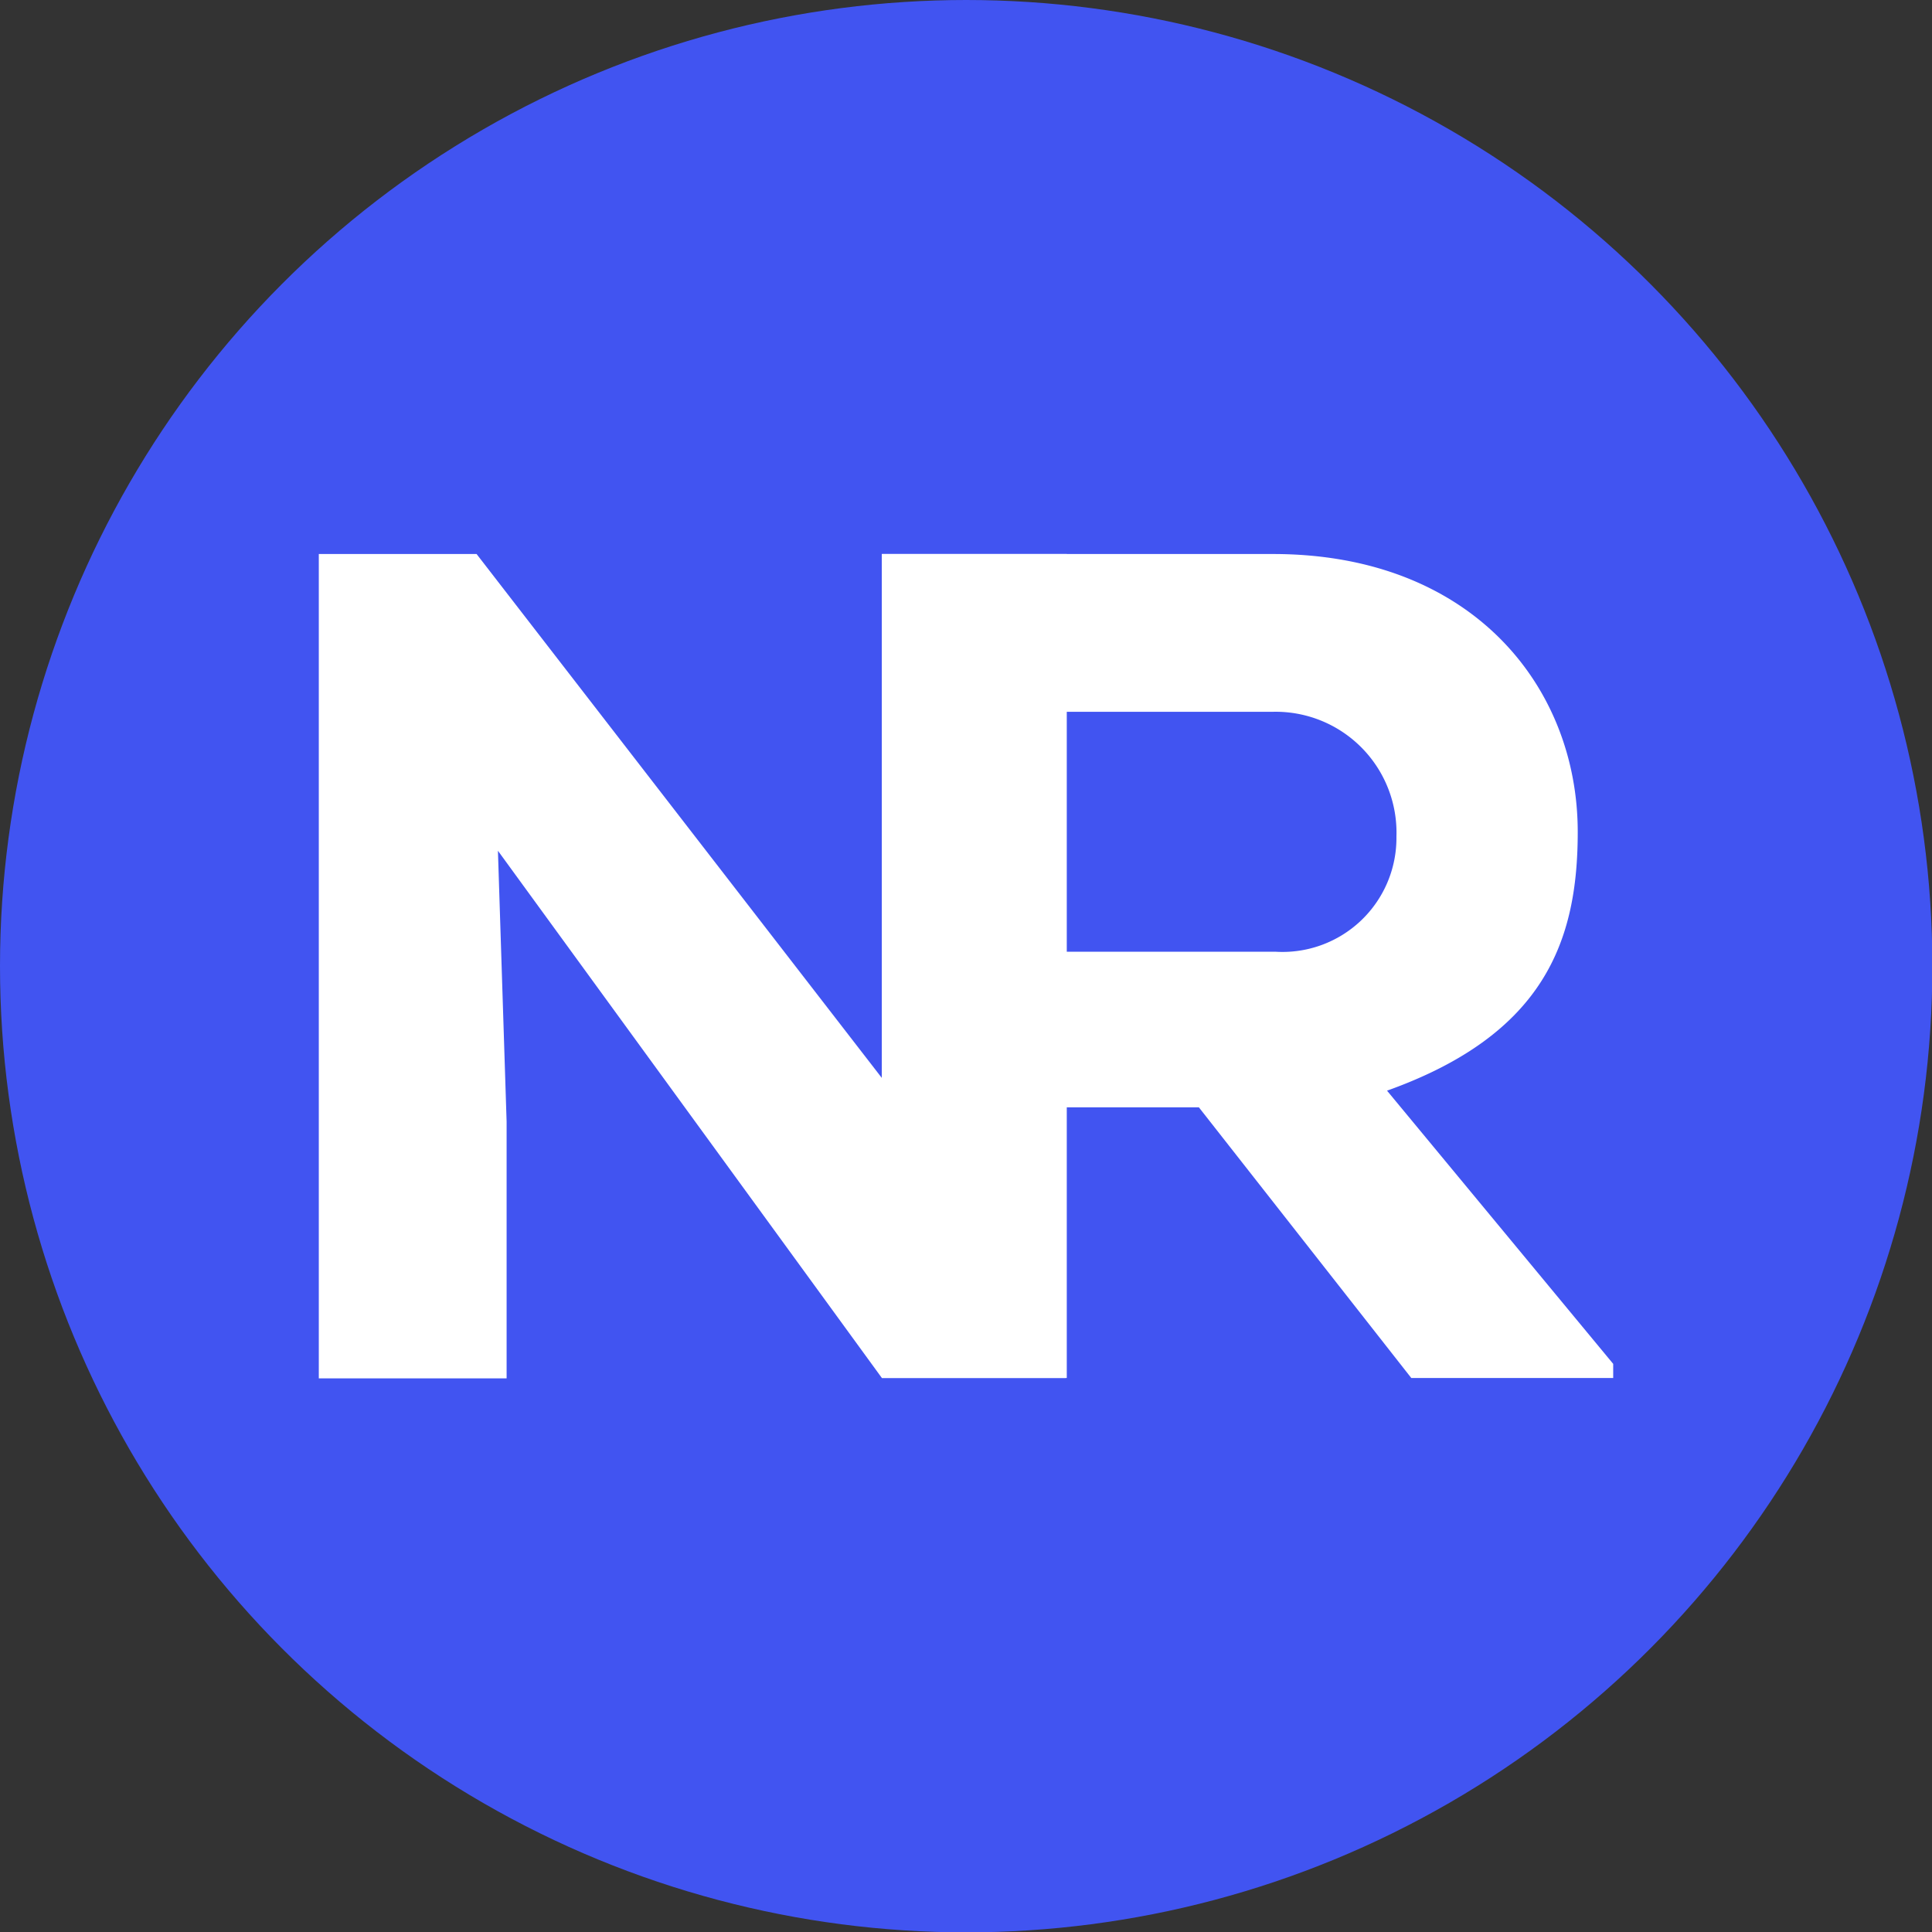 <svg id="Isolation_Mode" data-name="Isolation Mode" xmlns="http://www.w3.org/2000/svg" viewBox="0 0 53.39 53.39"><rect x="0" y="0" width="53.39" height="53.39" fill="#333333" stroke="none"/><defs><style>.cls-1{fill:#4154f1;}.cls-2{fill:#fff;}</style></defs><circle class="cls-1" cx="26.7" cy="26.7" r="26.7"/><path class="cls-2" d="M44.58,38.08H39L33.13,30.6H29.45v7.48H24.37V15.31H35.18c5.5,0,8.42,3.67,8.42,7.68,0,3-.91,5.59-5.27,7.15l6.25,7.55ZM29.45,19.67V26.3h5.79a3.15,3.15,0,0,0,3.35-3.18,3.34,3.34,0,0,0-3.41-3.45Z"/><path class="cls-2" d="M24.37,29.79l0-6.84V15.31h5.11V38.08H24.37L13.76,23.51,14,31v7.09H8.81V15.31h4.36Z"/></svg>